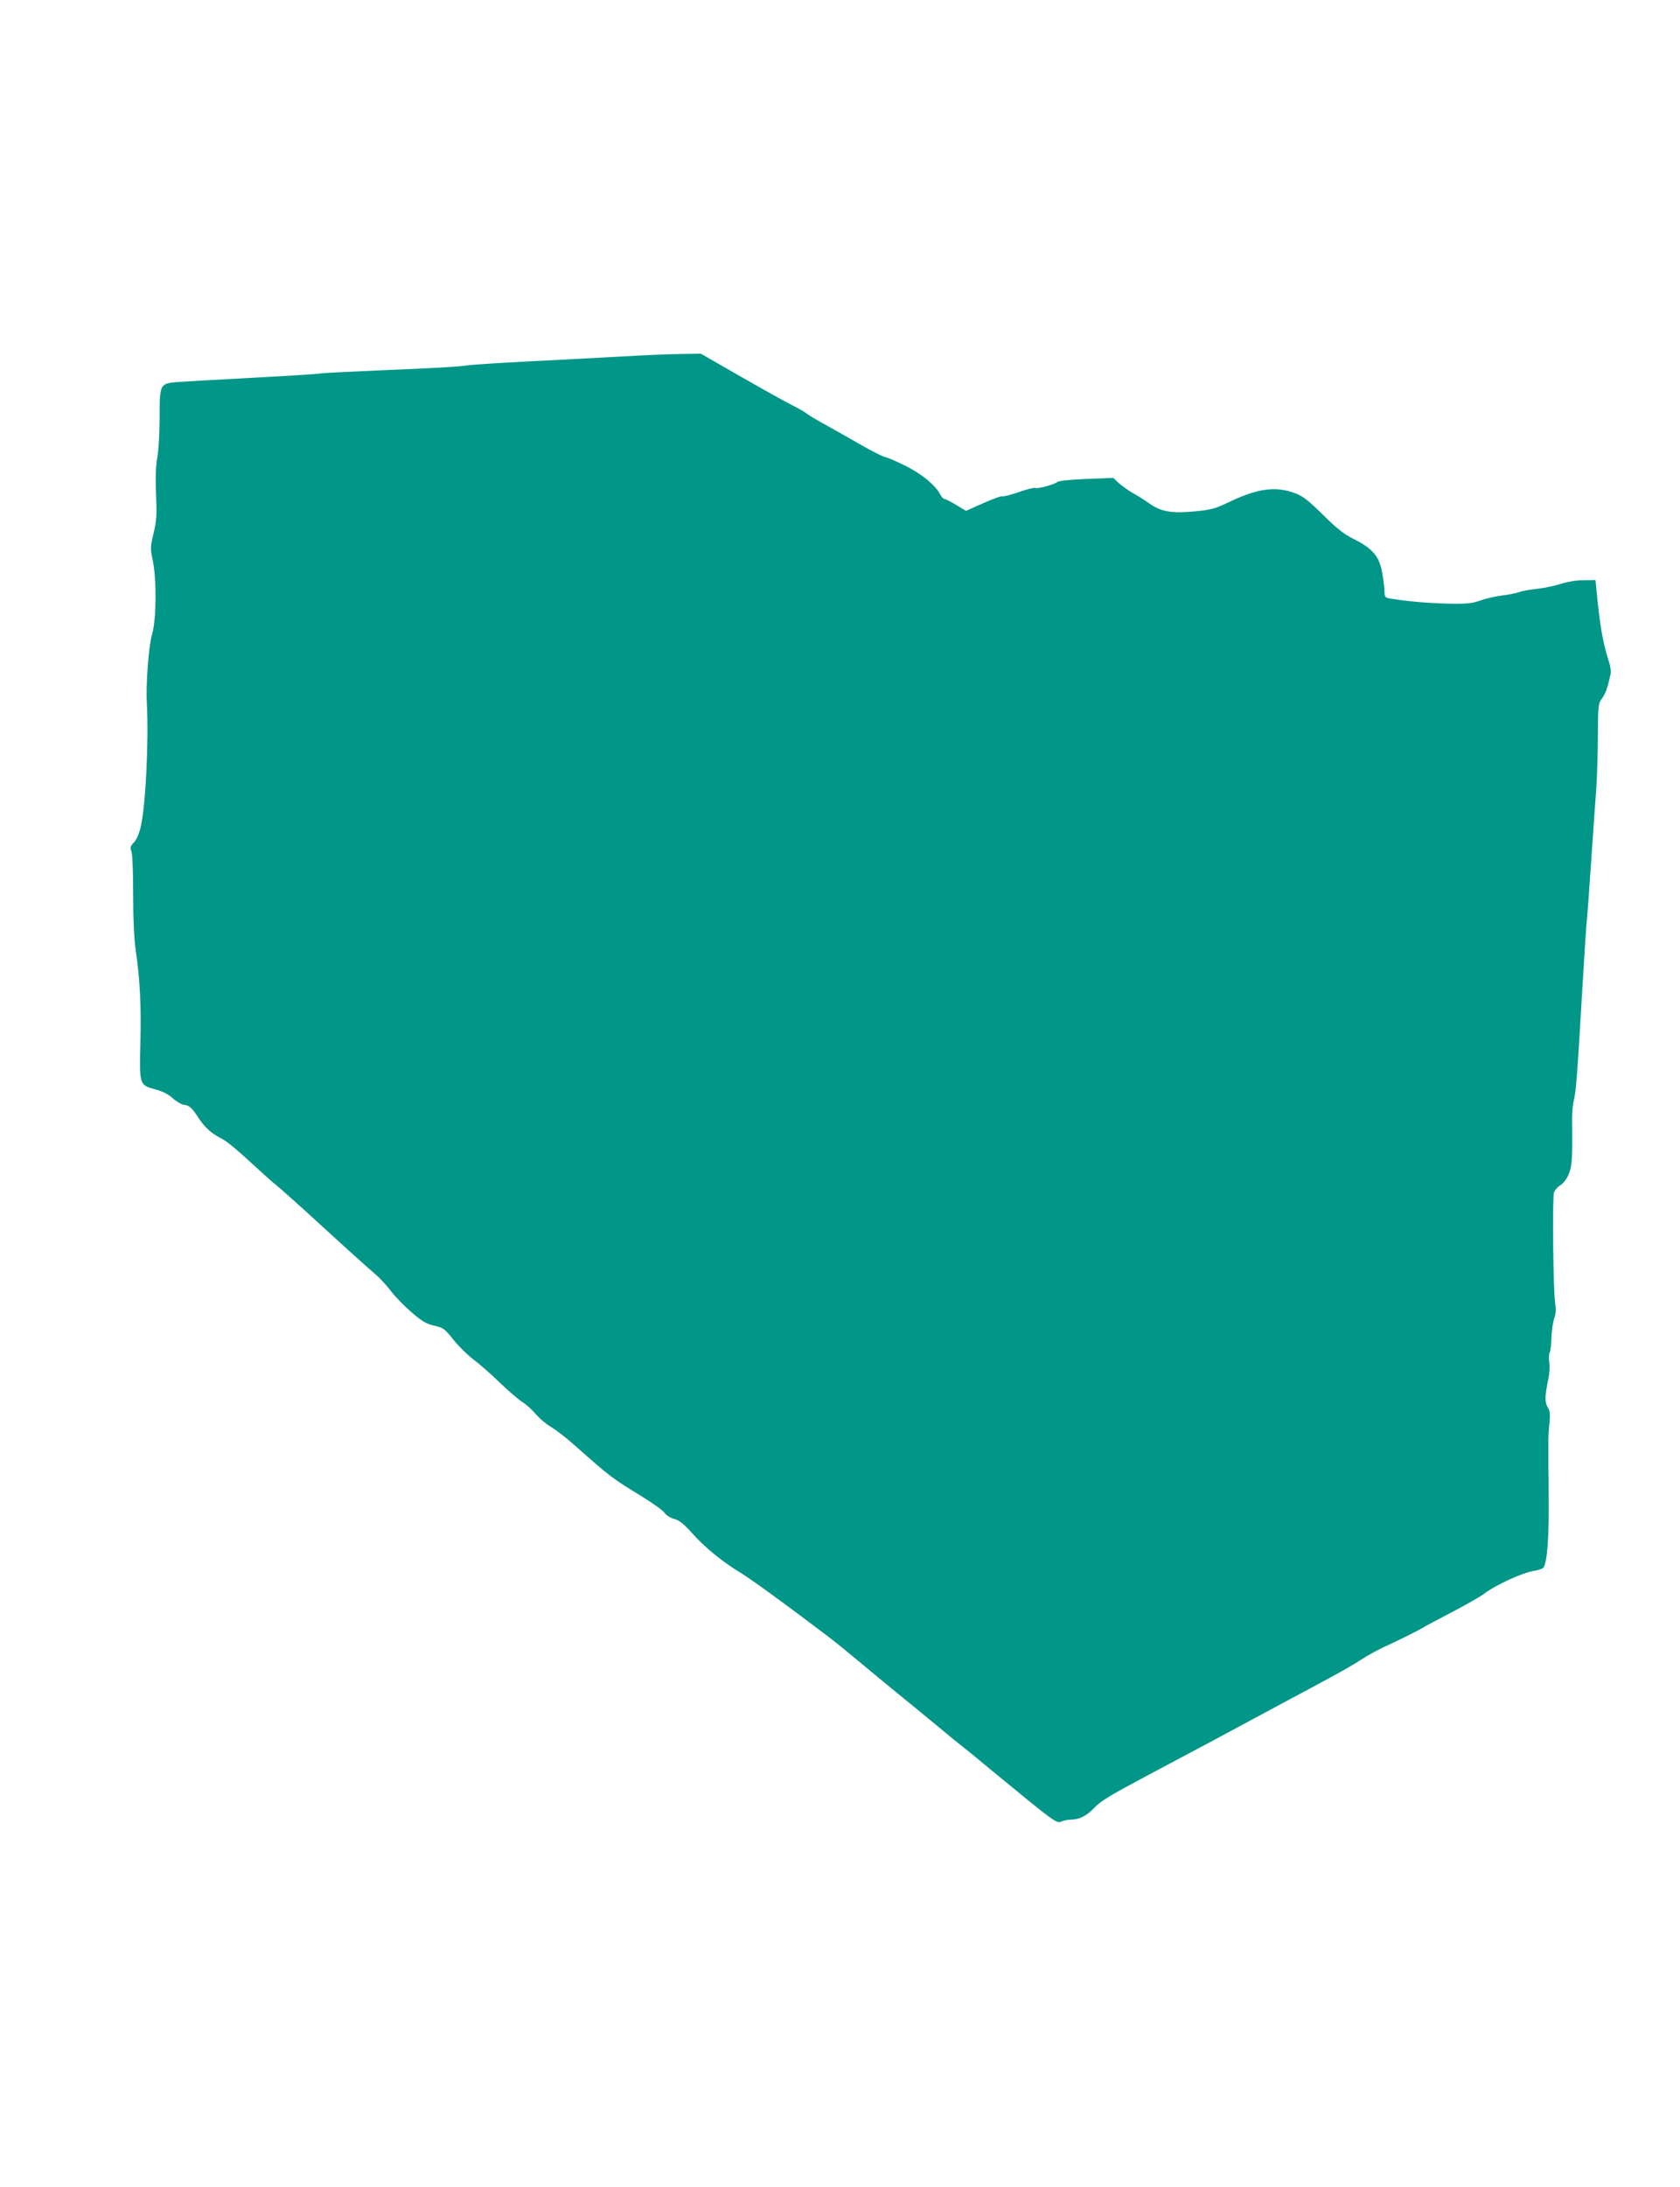 <?xml version="1.0" standalone="no"?>
<!DOCTYPE svg PUBLIC "-//W3C//DTD SVG 20010904//EN"
 "http://www.w3.org/TR/2001/REC-SVG-20010904/DTD/svg10.dtd">
<svg version="1.0" xmlns="http://www.w3.org/2000/svg"
 width="984pt" height="1280pt" viewBox="0 0 984 1280"
 preserveAspectRatio="xMidYMid meet">
<g transform="translate(0,1280) scale(0.1,-0.1)"
fill="#009688" stroke="none">
<path d="M3650 10714 c-124 -7 -371 -20 -550 -29 -179 -9 -347 -20 -375 -25
-27 -5 -225 -17 -440 -25 -214 -9 -399 -18 -410 -21 -11 -3 -189 -14 -395 -25
-206 -11 -405 -22 -442 -25 -102 -9 -103 -12 -103 -208 0 -90 -6 -194 -14
-236 -9 -53 -11 -116 -7 -213 5 -119 4 -150 -14 -226 -20 -83 -20 -92 -5 -162
23 -111 21 -348 -4 -430 -20 -66 -37 -289 -31 -404 12 -219 -7 -601 -35 -721
-10 -44 -25 -78 -41 -95 -21 -22 -23 -30 -14 -53 6 -16 10 -123 10 -254 0
-152 6 -262 16 -332 24 -162 32 -327 26 -537 -6 -241 -5 -244 85 -268 45 -12
79 -29 105 -53 21 -19 50 -36 64 -38 33 -3 46 -15 89 -80 38 -57 75 -89 140
-122 22 -11 94 -70 160 -132 66 -61 136 -124 155 -138 19 -15 146 -128 281
-252 135 -124 267 -242 292 -263 26 -21 69 -67 95 -101 26 -35 82 -92 124
-128 61 -52 86 -67 132 -77 52 -12 60 -17 111 -81 30 -38 83 -90 117 -116 35
-26 104 -86 153 -134 50 -48 109 -99 132 -114 23 -14 59 -46 80 -71 21 -25 60
-59 88 -75 27 -16 87 -61 133 -102 225 -199 219 -194 404 -308 64 -39 124 -83
132 -96 9 -13 33 -28 55 -34 30 -8 55 -28 102 -80 75 -85 177 -168 283 -233
69 -42 244 -169 511 -371 44 -33 125 -99 181 -146 56 -47 157 -130 224 -185
68 -55 178 -145 244 -200 66 -55 132 -109 147 -120 15 -11 91 -73 170 -139
367 -302 378 -310 405 -297 14 6 38 11 53 11 52 0 96 22 141 70 37 39 93 73
300 183 257 136 536 285 795 425 77 41 199 106 270 145 72 38 159 88 195 112
36 24 97 57 135 75 80 36 225 108 240 120 6 4 78 42 160 85 83 43 166 91 185
105 66 52 228 126 294 136 23 4 46 11 53 16 22 18 35 148 34 360 0 117 -1 229
-2 248 0 19 0 49 0 65 0 17 0 50 0 75 0 25 3 73 7 107 4 48 2 67 -11 87 -18
28 -17 68 5 171 6 28 8 69 4 92 -3 23 -2 48 2 55 5 7 10 47 11 88 1 41 9 92
16 113 10 27 11 53 6 90 -12 73 -17 617 -7 648 5 14 21 33 37 42 17 10 37 36
49 64 20 48 23 95 20 318 -1 39 4 90 10 115 13 49 21 155 51 670 11 184 22
355 25 380 3 25 15 185 26 355 12 171 25 362 30 425 4 63 9 200 9 303 1 181 2
190 25 220 20 28 33 64 50 145 2 13 -1 42 -9 65 -37 118 -53 204 -73 412 l-7
70 -70 -1 c-43 0 -95 -9 -135 -22 -36 -11 -96 -24 -135 -28 -38 -4 -86 -12
-105 -19 -20 -7 -65 -16 -100 -20 -36 -4 -92 -17 -125 -28 -52 -19 -78 -22
-191 -20 -117 3 -231 12 -336 29 -36 6 -38 8 -39 43 0 20 -6 68 -13 108 -18
100 -55 142 -176 203 -47 23 -94 60 -171 137 -84 83 -118 109 -160 125 -118
45 -223 30 -398 -54 -73 -35 -98 -42 -193 -51 -133 -13 -198 -2 -264 45 -26
18 -70 47 -100 63 -29 17 -67 44 -83 59 l-30 29 -157 -6 c-86 -4 -162 -11
-169 -17 -19 -16 -115 -42 -131 -36 -8 3 -52 -8 -99 -25 -47 -16 -90 -27 -95
-24 -5 3 -55 -15 -111 -40 l-101 -45 -58 35 c-32 19 -63 35 -69 35 -6 0 -17
12 -25 28 -27 52 -110 120 -201 165 -49 24 -103 48 -120 52 -16 3 -79 35 -140
70 -60 35 -153 87 -205 116 -52 28 -103 59 -113 67 -9 8 -50 32 -90 52 -65 33
-228 125 -452 254 l-80 46 -115 -2 c-63 0 -216 -7 -340 -14z"/>
</g>
</svg>

